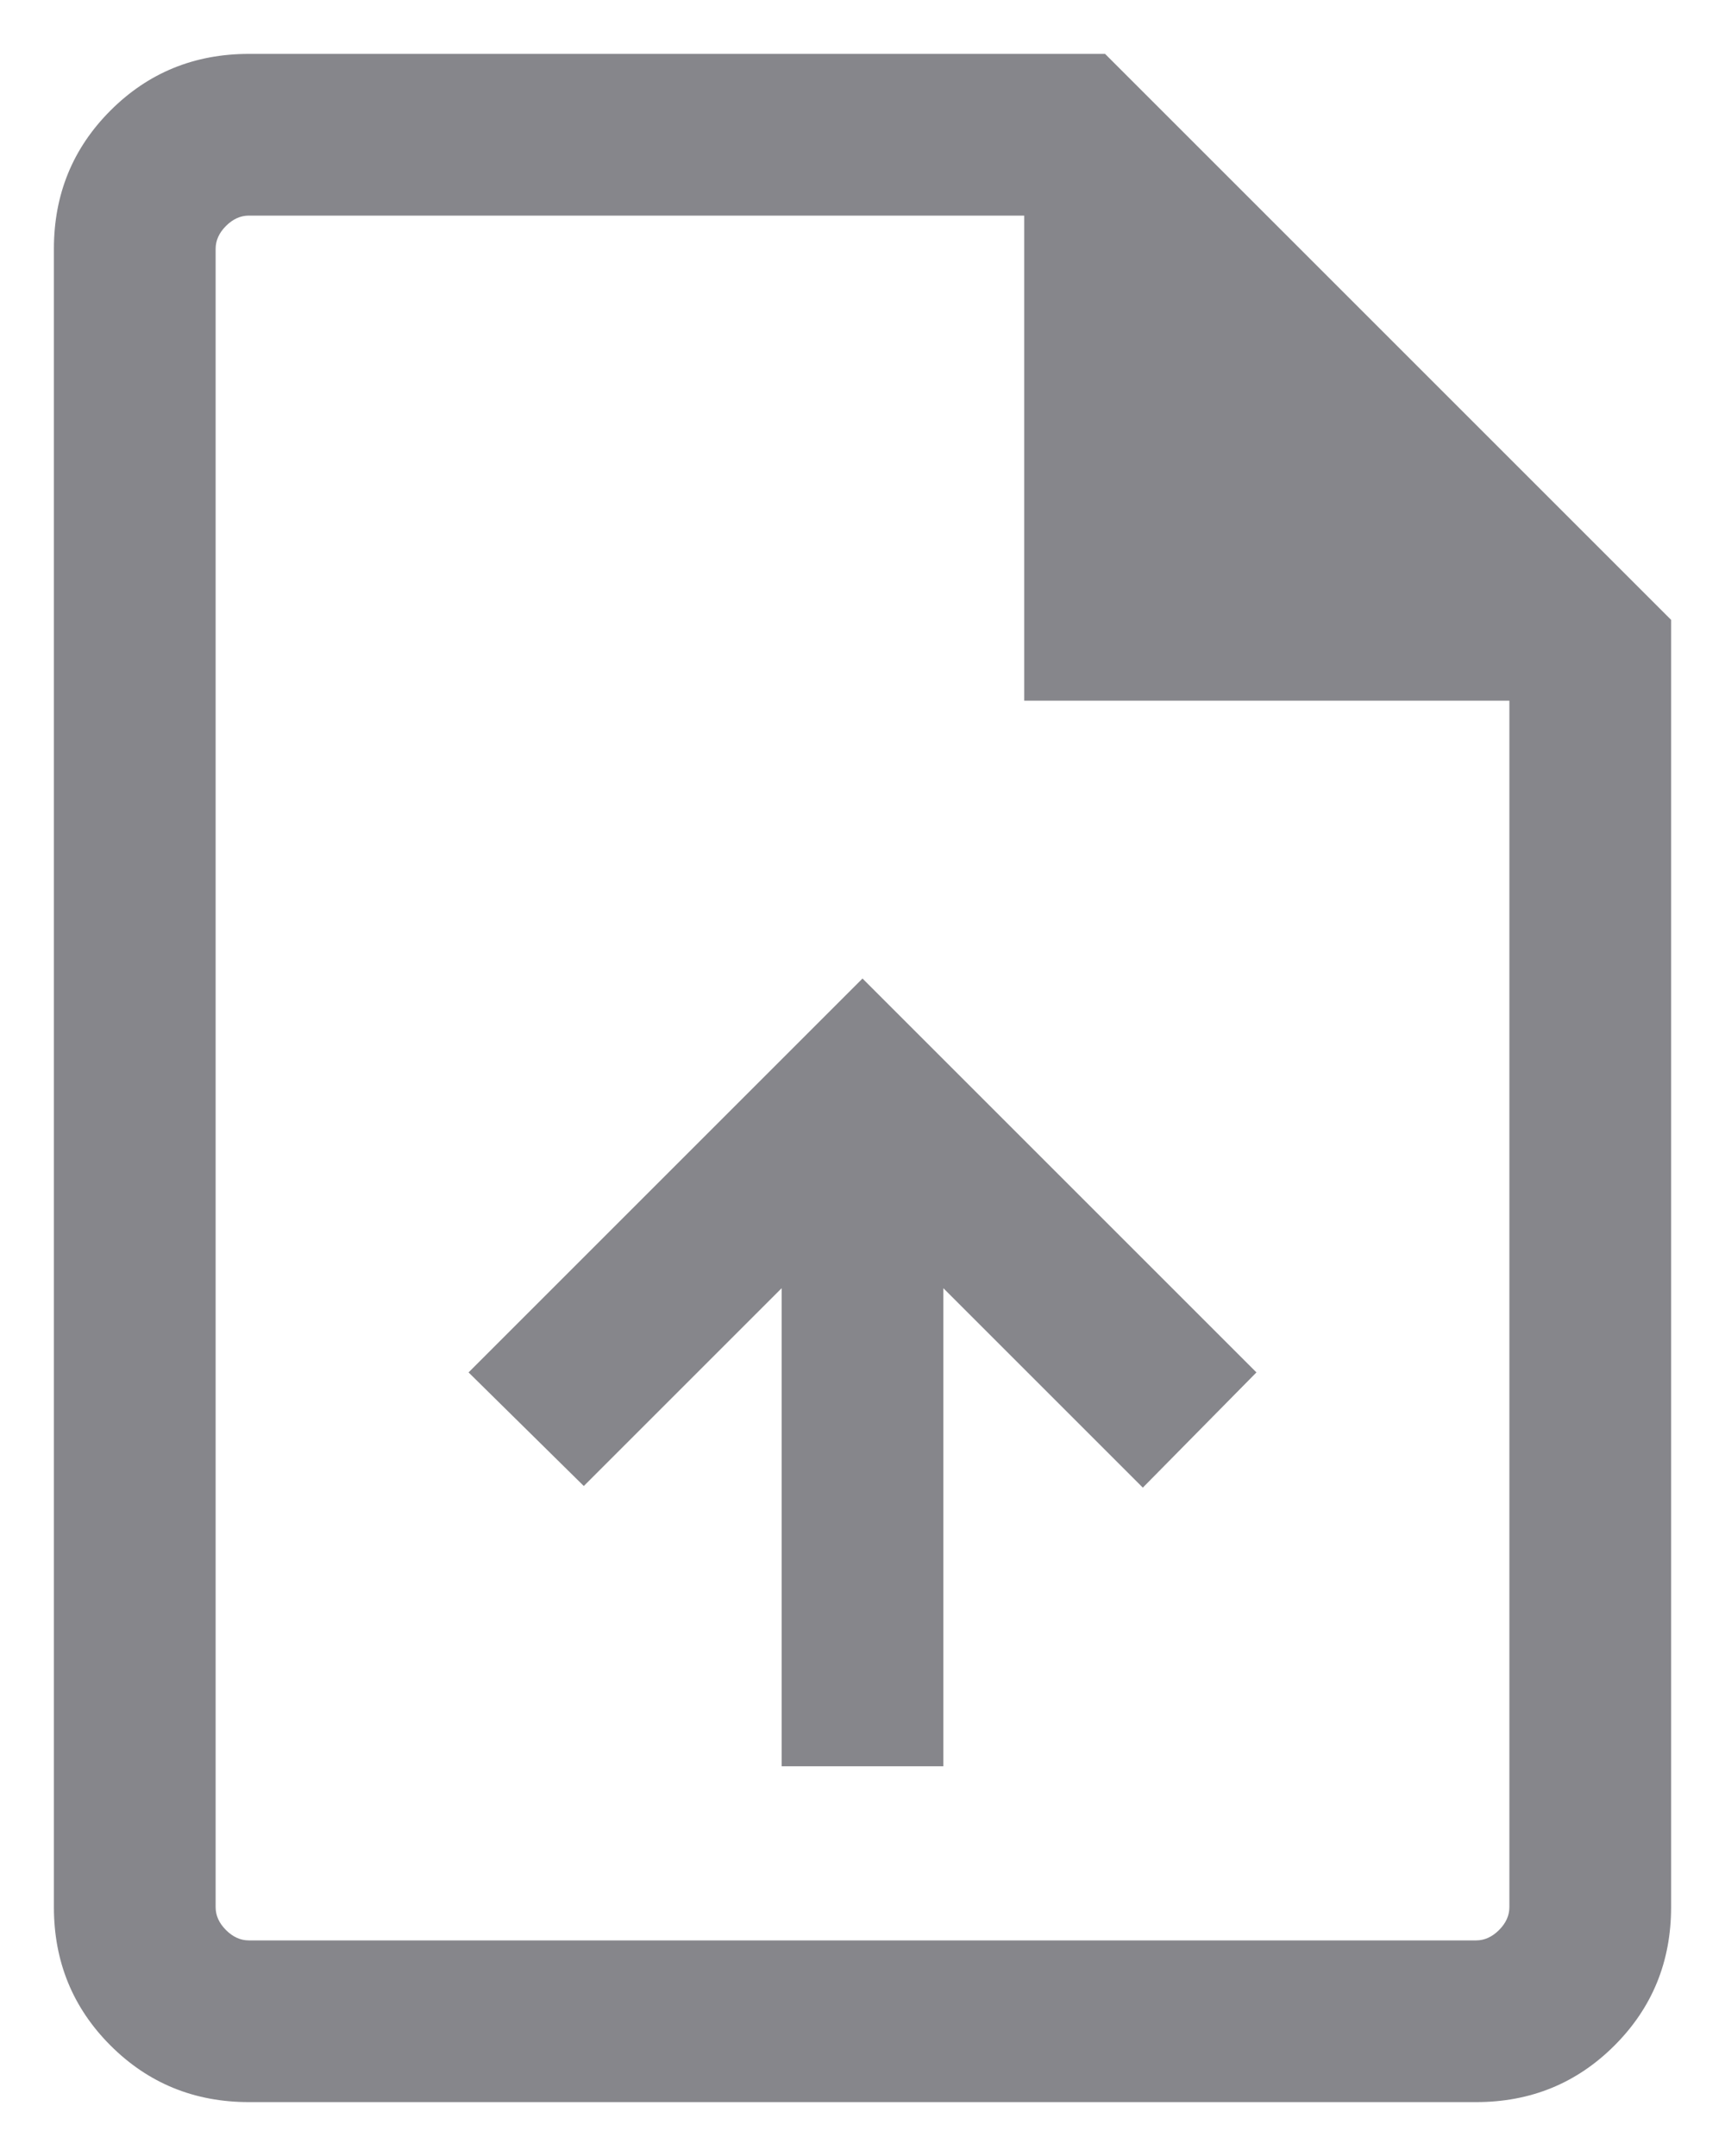 <svg width="16" height="20" viewBox="0 0 16 20" fill="none" xmlns="http://www.w3.org/2000/svg">
<path d="M7.25 16.385H8.75V11.95L10.6 13.8L11.654 12.731L8 9.077L4.346 12.731L5.415 13.785L7.25 11.95V16.385ZM2.308 19.5C1.803 19.5 1.375 19.325 1.025 18.975C0.675 18.625 0.5 18.197 0.5 17.692V2.308C0.5 1.803 0.675 1.375 1.025 1.025C1.375 0.675 1.803 0.5 2.308 0.5H10.25L15.5 5.75V17.692C15.5 18.197 15.325 18.625 14.975 18.975C14.625 19.325 14.197 19.5 13.692 19.5H2.308ZM9.5 6.5V2H2.308C2.231 2 2.16 2.032 2.096 2.096C2.032 2.16 2 2.231 2 2.308V17.692C2 17.769 2.032 17.84 2.096 17.904C2.16 17.968 2.231 18 2.308 18H13.692C13.769 18 13.84 17.968 13.904 17.904C13.968 17.84 14 17.769 14 17.692V6.5H9.5Z" fill="#86868B"/>
</svg>
